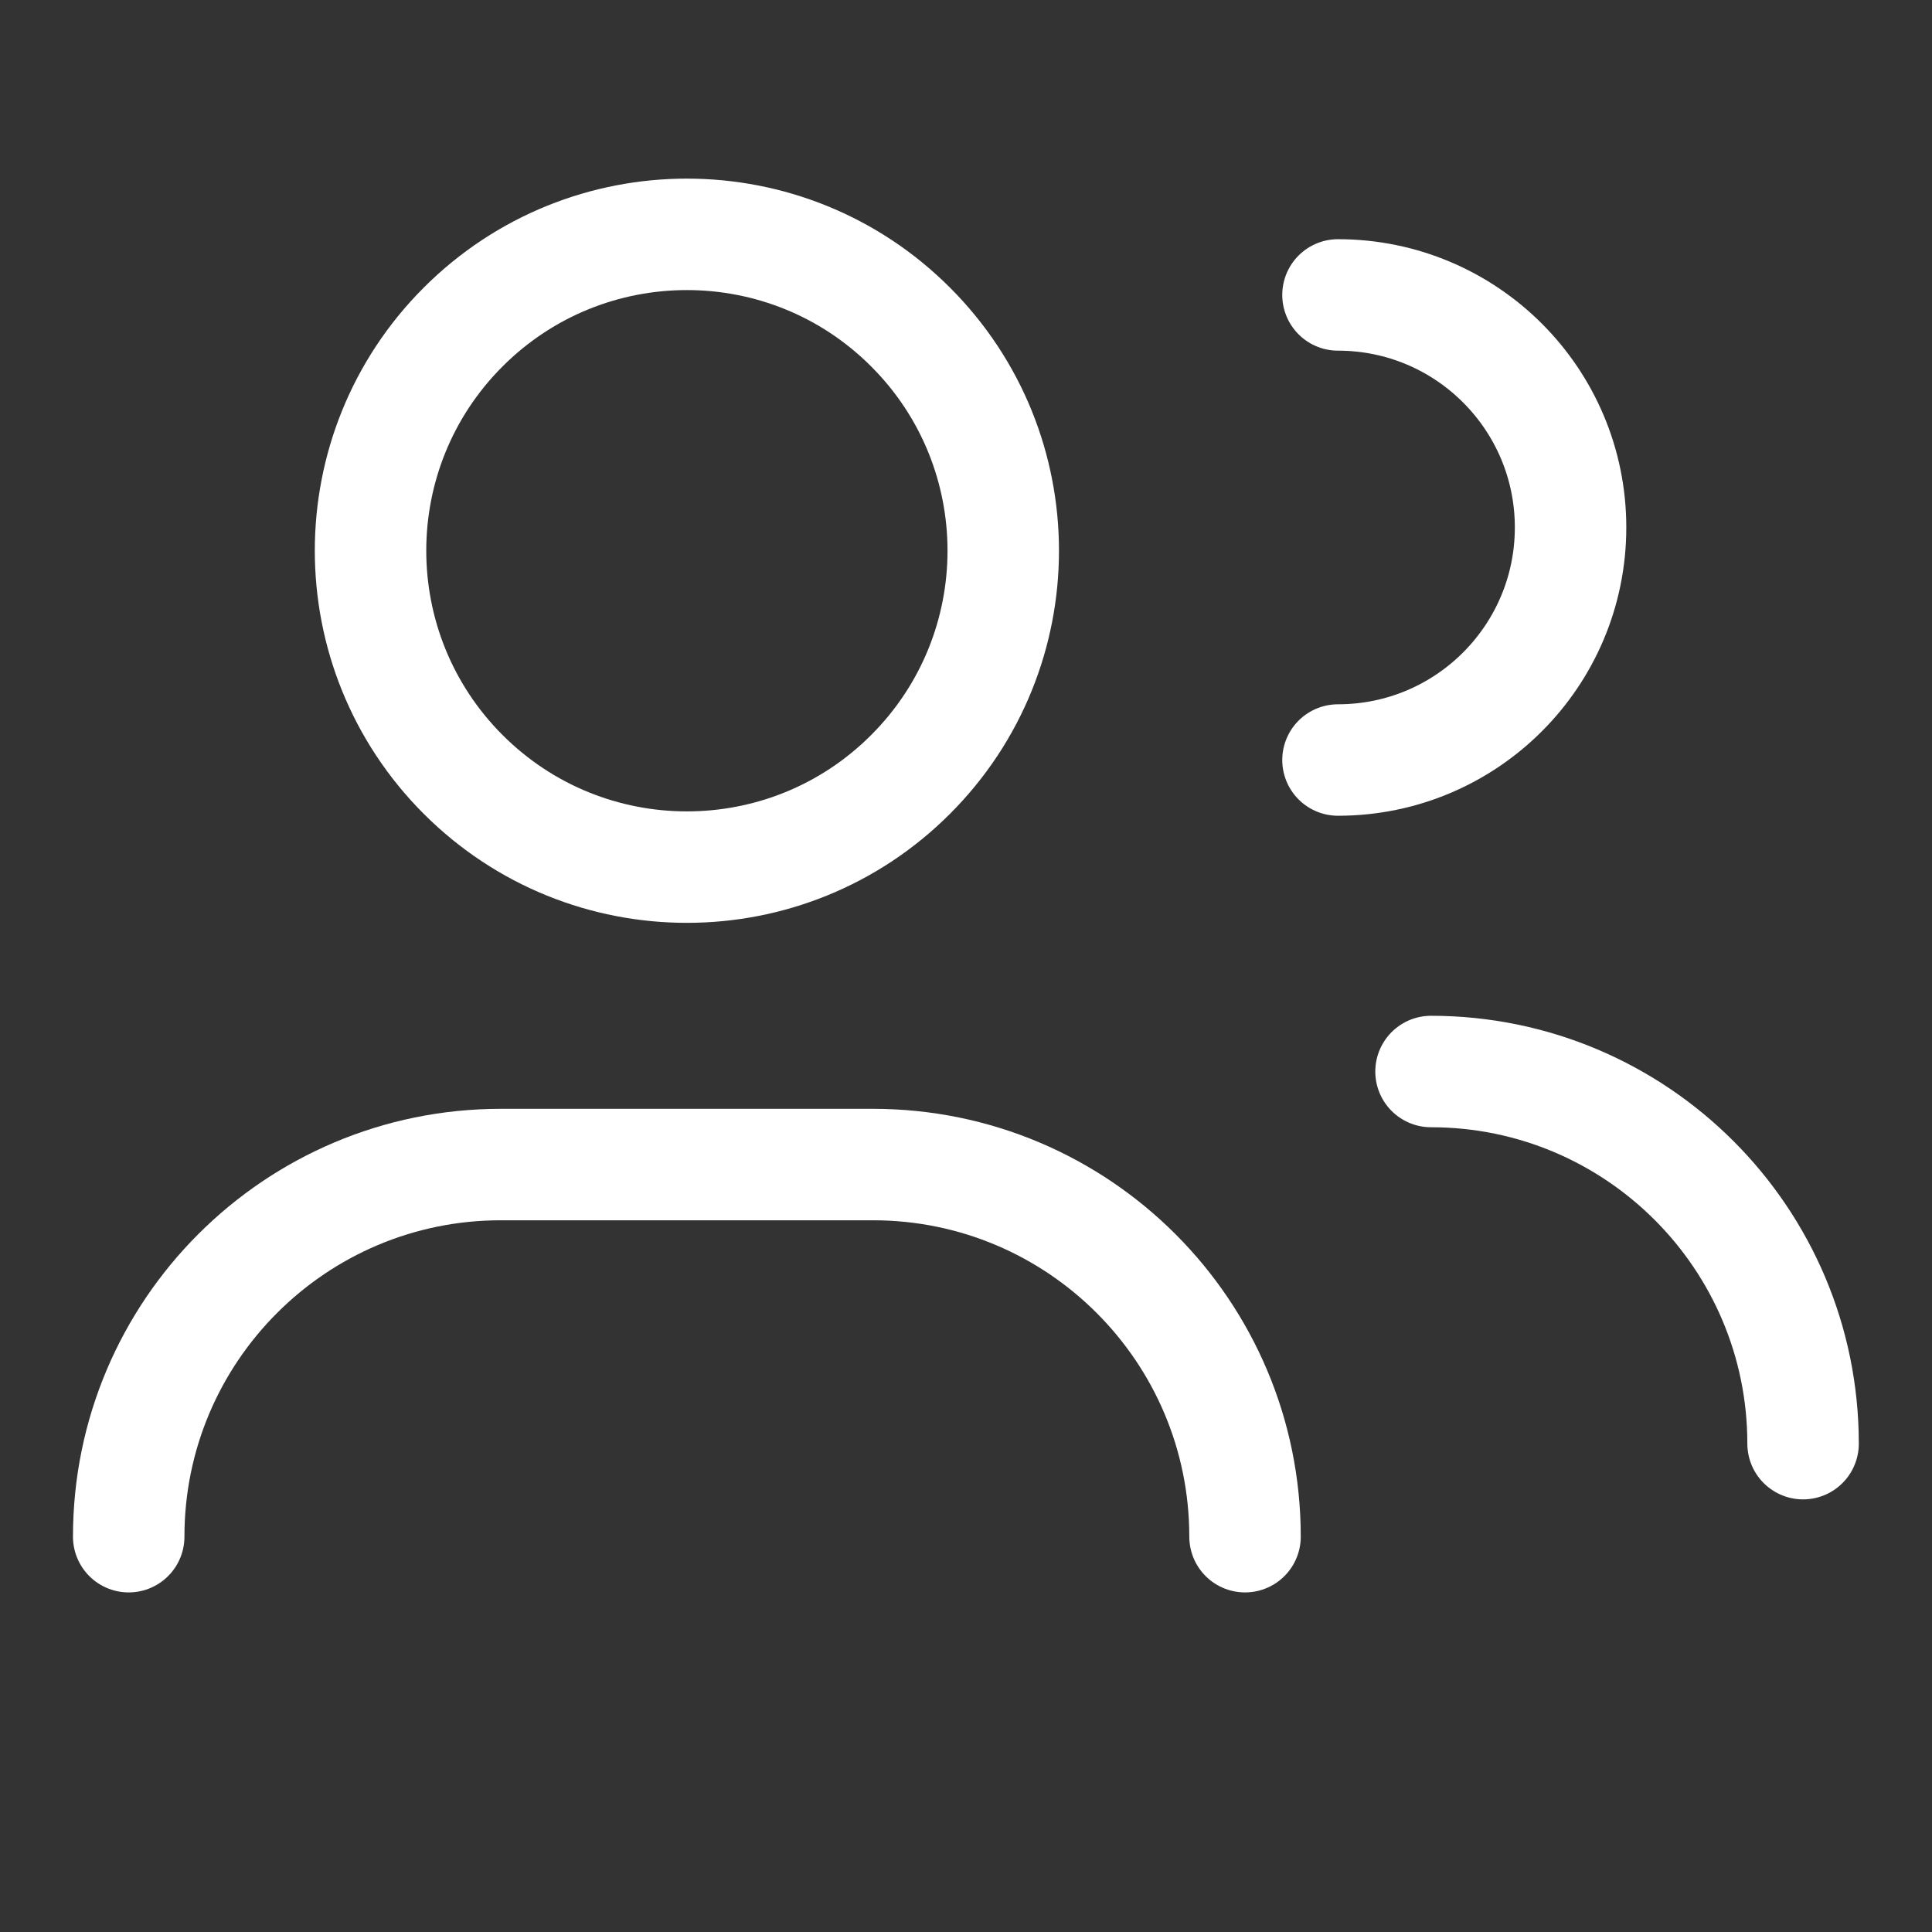 <svg width="26" height="26" viewBox="0 0 26 26" fill="none" xmlns="http://www.w3.org/2000/svg">
<rect x="0" y="0" width="26" height="26" fill="#333333" stroke="none"/>
<path d="M1.732 20.68C1.732 17.914 3.974 15.672 6.74 15.672H11.747C14.513 15.672 16.755 17.914 16.755 20.68" stroke="white" stroke-width="1.5" stroke-linecap="round" stroke-linejoin="round"/>
<path d="M18.006 3.969C19.735 3.969 21.136 5.37 21.136 7.098C21.136 8.827 19.735 10.228 18.006 10.228" stroke="white" stroke-width="1.5" stroke-linecap="round" stroke-linejoin="round"/>
<path d="M12.254 4.401C13.917 6.063 13.917 8.759 12.254 10.422C10.592 12.085 7.896 12.085 6.233 10.422C4.571 8.759 4.571 6.063 6.233 4.401C7.896 2.738 10.592 2.738 12.254 4.401" stroke="white" stroke-width="1.5" stroke-linecap="round" stroke-linejoin="round"/>
<path d="M19.258 14.42C22.023 14.42 24.265 16.663 24.265 19.428" stroke="white" stroke-width="1.5" stroke-linecap="round" stroke-linejoin="round"/>
</svg>
